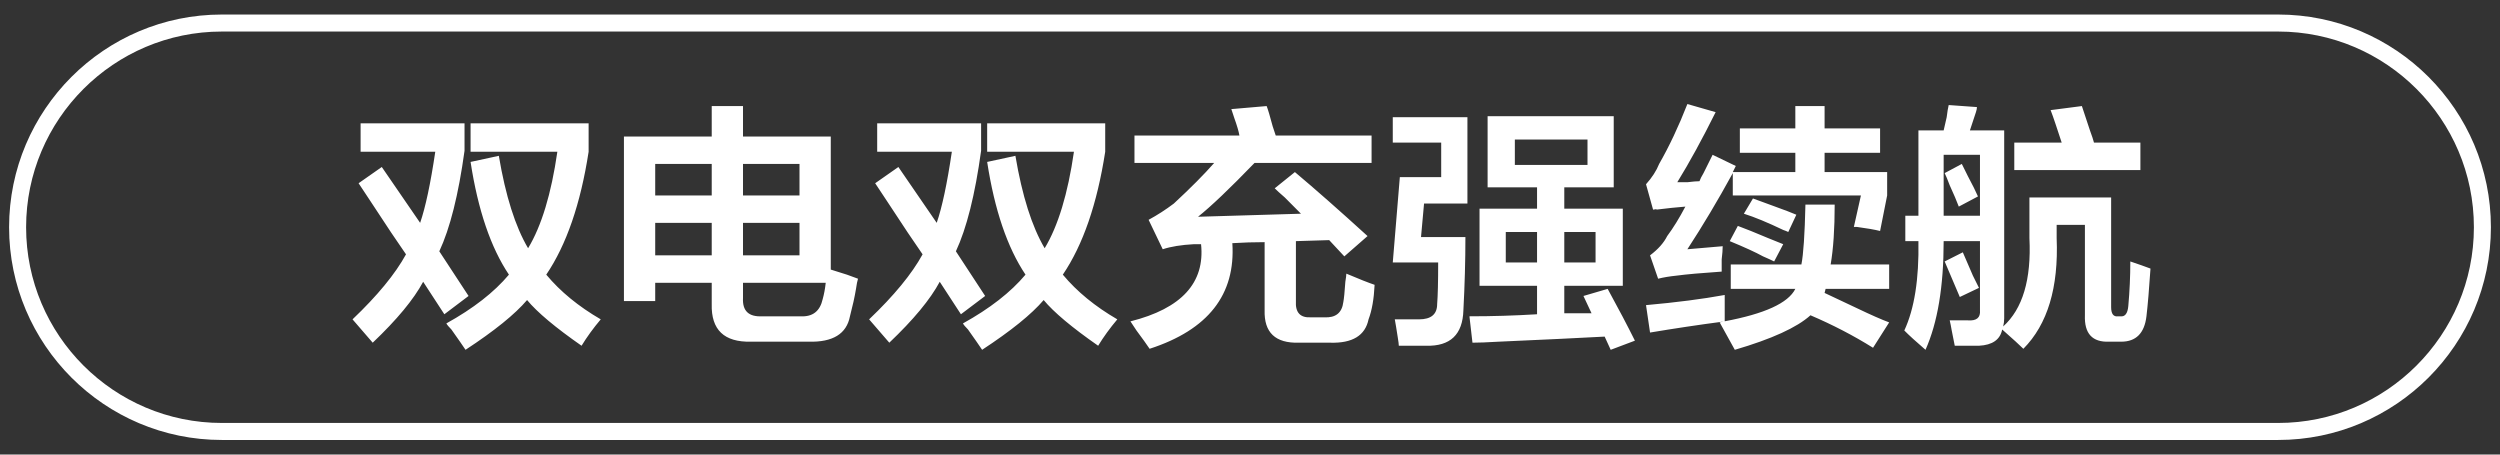 <svg 
 xmlns="http://www.w3.org/2000/svg"
 xmlns:xlink="http://www.w3.org/1999/xlink"
 width="165px" height="30px">
<rect width="100%" height="100%" fill="#333333" stroke="none"/>
<path fill-rule="evenodd"  fill="rgb(255, 255, 255)"
 d="M150.360,29.038 L14.640,29.038 C6.898,29.038 0.600,22.740 0.600,14.998 C0.600,7.257 6.898,0.959 14.640,0.959 L150.360,0.959 C158.102,0.959 164.400,7.257 164.400,14.998 C164.400,22.740 158.102,29.038 150.360,29.038 ZM150.360,2.082 L14.640,2.082 C7.518,2.082 1.723,7.876 1.723,14.998 C1.723,22.121 7.518,27.915 14.640,27.915 L150.360,27.915 C157.482,27.915 163.277,22.121 163.277,14.998 C163.277,7.876 157.482,2.082 150.360,2.082 ZM130.612,18.999 L129.347,19.602 L128.348,17.256 L129.546,16.652 C129.680,16.966 129.901,17.480 130.212,18.194 C130.389,18.553 130.522,18.820 130.612,18.999 ZM140.001,22.551 L139.202,22.551 C138.092,22.595 137.559,22.015 137.604,20.808 L137.604,14.842 L135.739,14.842 L135.739,15.714 C135.873,18.977 135.140,21.411 133.542,23.020 C133.319,22.796 132.853,22.372 132.144,21.747 C132.010,22.417 131.499,22.774 130.612,22.819 C130.168,22.819 129.635,22.819 129.014,22.819 C128.969,22.595 128.902,22.260 128.814,21.813 C128.769,21.546 128.724,21.322 128.681,21.144 C129.036,21.144 129.435,21.144 129.879,21.144 C130.456,21.187 130.722,20.965 130.678,20.474 L130.678,15.915 L128.281,15.915 C128.281,18.910 127.882,21.300 127.083,23.087 C126.460,22.551 125.994,22.126 125.684,21.813 C126.350,20.384 126.660,18.418 126.616,15.915 L125.751,15.915 L125.751,14.239 L126.616,14.239 L126.616,8.608 L128.281,8.608 C128.325,8.430 128.392,8.139 128.481,7.737 C128.525,7.380 128.569,7.112 128.614,6.933 L130.479,7.067 C130.479,7.157 130.456,7.268 130.412,7.402 C130.323,7.670 130.189,8.072 130.013,8.608 L132.277,8.608 L132.277,21.009 C132.277,21.187 132.254,21.366 132.210,21.546 C133.497,20.384 134.075,18.441 133.942,15.714 L133.942,13.033 L139.335,13.033 L139.335,20.272 C139.335,20.719 139.490,20.921 139.801,20.876 L139.935,20.876 C140.245,20.921 140.423,20.697 140.467,20.205 C140.556,19.222 140.601,18.239 140.601,17.256 C141.133,17.435 141.576,17.591 141.932,17.725 C141.843,19.065 141.755,20.116 141.666,20.876 C141.533,21.992 140.977,22.551 140.001,22.551 ZM130.678,10.217 L128.281,10.217 L128.281,14.239 L130.678,14.239 L130.678,10.217 ZM129.879,11.625 C130.189,12.206 130.412,12.654 130.545,12.965 L129.280,13.636 C129.147,13.279 128.947,12.810 128.681,12.229 C128.547,11.872 128.436,11.603 128.348,11.424 L129.480,10.820 C129.568,11.000 129.702,11.268 129.879,11.625 ZM132.943,9.413 L136.072,9.413 C135.983,9.145 135.850,8.743 135.673,8.206 C135.540,7.804 135.428,7.492 135.340,7.268 L137.404,7.000 C137.537,7.402 137.714,7.939 137.937,8.608 C138.070,8.967 138.159,9.235 138.203,9.413 L141.266,9.413 L141.266,11.223 L132.943,11.223 L132.943,9.413 ZM124.685,21.278 L123.620,22.953 C122.332,22.149 120.956,21.434 119.491,20.808 C118.603,21.613 116.938,22.372 114.497,23.087 L113.498,21.278 C113.597,21.260 113.668,21.237 113.765,21.220 C112.101,21.440 110.480,21.683 108.903,21.948 L108.637,20.138 C110.635,19.960 112.366,19.736 113.831,19.468 C113.831,20.092 113.831,20.670 113.831,21.205 C116.450,20.715 118.025,20.006 118.492,19.065 L114.230,19.065 L114.230,17.456 L118.892,17.456 C119.025,16.786 119.114,15.468 119.158,13.502 L121.089,13.502 C121.089,15.111 121.000,16.429 120.823,17.456 L124.685,17.456 L124.685,19.065 L120.490,19.065 L120.423,19.334 C120.911,19.558 121.622,19.893 122.554,20.339 C123.487,20.786 124.196,21.098 124.685,21.278 ZM115.696,13.099 C116.050,13.234 116.538,13.413 117.160,13.636 C117.782,13.860 118.248,14.038 118.559,14.172 L118.026,15.312 C117.937,15.268 117.826,15.223 117.693,15.177 C116.671,14.687 115.806,14.329 115.096,14.105 L115.696,13.099 ZM116.361,16.921 C115.872,16.652 115.140,16.317 114.164,15.915 L114.697,14.910 C115.185,15.089 115.851,15.357 116.694,15.714 C117.138,15.893 117.471,16.027 117.693,16.116 L117.094,17.256 C116.916,17.167 116.671,17.054 116.361,16.921 ZM122.554,14.977 C122.465,14.977 122.398,14.977 122.355,14.977 L122.821,12.899 L114.364,12.899 L114.364,11.424 C113.387,13.212 112.388,14.888 111.367,16.451 L113.698,16.250 C113.698,16.474 113.675,16.765 113.631,17.122 C113.631,17.480 113.631,17.748 113.631,17.926 C112.299,18.016 111.301,18.105 110.635,18.194 C110.190,18.239 109.791,18.306 109.436,18.395 L108.903,16.853 C109.436,16.451 109.813,16.027 110.035,15.580 C110.435,15.044 110.834,14.396 111.234,13.636 C110.656,13.681 110.012,13.748 109.303,13.837 C109.391,13.793 109.325,13.793 109.103,13.837 L108.637,12.161 C109.036,11.715 109.325,11.268 109.503,10.820 C110.169,9.659 110.790,8.341 111.367,6.866 L113.232,7.402 C112.343,9.190 111.500,10.731 110.701,12.027 C110.834,12.027 111.056,12.027 111.367,12.027 C111.722,11.983 111.988,11.960 112.166,11.960 C112.210,11.826 112.299,11.648 112.433,11.424 C112.521,11.246 112.721,10.844 113.032,10.217 L114.563,10.955 L114.364,11.357 L118.492,11.357 L118.492,10.083 L114.830,10.083 L114.830,8.475 L118.492,8.475 L118.492,7.000 L120.423,7.000 L120.423,8.475 L124.086,8.475 L124.086,10.083 L120.423,10.083 L120.423,11.357 L124.552,11.357 L124.552,12.899 L124.086,15.245 C123.730,15.156 123.220,15.066 122.554,14.977 ZM106.106,19.065 C106.816,20.362 107.415,21.501 107.904,22.484 L106.306,23.087 L105.907,22.216 C104.264,22.305 101.933,22.417 98.914,22.551 C98.159,22.595 97.583,22.618 97.183,22.618 L96.983,20.876 C98.492,20.876 99.980,20.831 101.445,20.741 L101.445,18.865 L97.649,18.865 L97.649,13.770 L101.445,13.770 L101.445,12.362 L98.182,12.362 L98.182,7.670 L106.506,7.670 L106.506,12.362 L103.243,12.362 L103.243,13.770 L107.105,13.770 L107.105,18.865 L103.243,18.865 L103.243,20.674 L105.041,20.674 L104.508,19.534 L106.106,19.065 ZM99.381,15.312 L99.381,17.323 L101.445,17.323 L101.445,15.312 L99.381,15.312 ZM104.775,10.887 L104.775,9.211 L99.980,9.211 L99.980,10.887 L104.775,10.887 ZM105.307,17.323 L105.307,15.312 L103.243,15.312 L103.243,17.323 L105.307,17.323 ZM93.787,15.647 L96.717,15.647 C96.717,17.212 96.672,18.820 96.584,20.474 C96.539,22.082 95.718,22.863 94.120,22.819 C93.409,22.819 92.810,22.819 92.322,22.819 C92.322,22.729 92.299,22.551 92.255,22.283 C92.166,21.702 92.099,21.300 92.056,21.077 C92.588,21.077 93.121,21.077 93.654,21.077 C94.453,21.077 94.852,20.741 94.852,20.071 C94.896,19.534 94.919,18.619 94.919,17.323 L91.923,17.323 L92.389,11.692 L95.119,11.692 L95.119,9.413 L91.923,9.413 L91.923,7.737 L96.850,7.737 L96.850,13.435 L93.987,13.435 L93.787,15.647 ZM86.529,20.943 L87.394,20.943 C88.149,20.987 88.570,20.652 88.660,19.937 C88.703,19.714 88.748,19.267 88.793,18.597 C88.836,18.328 88.859,18.150 88.859,18.060 C89.702,18.418 90.324,18.663 90.724,18.798 C90.679,19.736 90.546,20.496 90.324,21.077 C90.102,22.149 89.259,22.662 87.794,22.618 L85.730,22.618 C84.175,22.662 83.421,21.948 83.465,20.474 L83.465,15.982 C82.755,15.982 82.044,16.005 81.335,16.049 C81.556,19.446 79.736,21.768 75.874,23.020 C75.696,22.753 75.408,22.350 75.008,21.813 C74.830,21.546 74.697,21.345 74.609,21.210 C77.982,20.362 79.537,18.663 79.270,16.116 C79.137,16.116 78.981,16.116 78.804,16.116 C77.960,16.162 77.272,16.273 76.740,16.451 L75.808,14.508 C76.384,14.196 76.940,13.837 77.472,13.435 C78.581,12.407 79.470,11.514 80.136,10.754 L74.875,10.754 L74.875,8.944 L81.801,8.944 C81.756,8.676 81.645,8.296 81.468,7.804 C81.378,7.536 81.312,7.335 81.268,7.201 L83.599,7.000 C83.687,7.224 83.820,7.670 83.998,8.341 C84.087,8.608 84.153,8.809 84.198,8.944 L90.524,8.944 L90.524,10.754 L82.799,10.754 C81.157,12.453 79.913,13.636 79.070,14.306 L85.863,14.105 C85.640,13.882 85.285,13.525 84.797,13.033 C84.486,12.764 84.265,12.563 84.131,12.429 L85.463,11.357 C86.795,12.475 88.393,13.882 90.258,15.580 L88.726,16.921 L87.727,15.848 L85.530,15.915 L85.530,19.870 C85.485,20.630 85.818,20.987 86.529,20.943 ZM72.478,22.819 C70.747,21.613 69.548,20.607 68.882,19.803 C68.083,20.741 66.728,21.836 64.820,23.087 C64.642,22.819 64.331,22.372 63.888,21.747 C63.710,21.568 63.598,21.434 63.555,21.345 C65.330,20.362 66.706,19.290 67.683,18.127 C66.485,16.340 65.641,13.860 65.153,10.687 L67.017,10.284 C67.461,12.922 68.105,14.955 68.948,16.384 C69.836,14.910 70.480,12.787 70.880,10.016 L65.153,10.016 L65.153,8.139 L72.944,8.139 L72.944,10.016 C72.411,13.458 71.479,16.162 70.147,18.127 C71.079,19.245 72.278,20.228 73.743,21.077 C73.254,21.657 72.833,22.238 72.478,22.819 ZM63.421,20.741 L62.023,18.597 C61.401,19.759 60.292,21.098 58.694,22.618 L57.362,21.077 C59.004,19.513 60.180,18.083 60.891,16.786 C60.358,16.027 59.581,14.865 58.560,13.301 C58.205,12.764 57.938,12.362 57.761,12.094 L59.293,11.022 L61.823,14.708 C62.178,13.681 62.511,12.117 62.822,10.016 L57.894,10.016 L57.894,8.139 L64.753,8.139 L64.753,9.949 C64.354,12.855 63.798,15.066 63.089,16.586 L65.020,19.534 L63.421,20.741 ZM56.097,20.876 C55.874,22.037 54.964,22.595 53.366,22.551 L49.571,22.551 C47.795,22.595 46.929,21.768 46.974,20.071 L46.974,18.663 L43.244,18.663 L43.244,19.870 L41.180,19.870 L41.180,9.011 L46.974,9.011 L46.974,7.000 L49.038,7.000 L49.038,9.011 L54.831,9.011 L54.831,17.792 C55.098,17.882 55.452,17.993 55.897,18.127 C56.251,18.261 56.496,18.351 56.629,18.395 C56.585,18.529 56.540,18.753 56.496,19.065 C56.407,19.602 56.273,20.205 56.097,20.876 ZM46.974,10.820 L43.244,10.820 L43.244,12.899 L46.974,12.899 L46.974,10.820 ZM46.974,14.708 L43.244,14.708 L43.244,16.853 L46.974,16.853 L46.974,14.708 ZM52.767,10.820 L49.038,10.820 L49.038,12.899 L52.767,12.899 L52.767,10.820 ZM52.767,14.708 L49.038,14.708 L49.038,16.853 L52.767,16.853 L52.767,14.708 ZM49.038,18.663 L49.038,19.669 C48.993,20.519 49.414,20.921 50.303,20.876 L52.833,20.876 C53.633,20.921 54.121,20.541 54.299,19.736 C54.387,19.423 54.454,19.065 54.498,18.663 L49.038,18.663 ZM38.383,22.819 C36.652,21.613 35.453,20.607 34.787,19.803 C33.988,20.741 32.634,21.836 30.725,23.087 C30.547,22.819 30.236,22.372 29.793,21.747 C29.615,21.568 29.504,21.434 29.460,21.345 C31.235,20.362 32.612,19.290 33.589,18.127 C32.390,16.340 31.546,13.860 31.058,10.687 L32.923,10.284 C33.366,12.922 34.010,14.955 34.854,16.384 C35.742,14.910 36.385,12.787 36.785,10.016 L31.058,10.016 L31.058,8.139 L38.849,8.139 L38.849,10.016 C38.317,13.458 37.384,16.162 36.053,18.127 C36.985,19.245 38.184,20.228 39.649,21.077 C39.160,21.657 38.738,22.238 38.383,22.819 ZM29.327,20.741 L27.929,18.597 C27.306,19.759 26.197,21.098 24.599,22.618 L23.267,21.077 C24.909,19.513 26.086,18.083 26.796,16.786 C26.264,16.027 25.486,14.865 24.466,13.301 C24.110,12.764 23.844,12.362 23.667,12.094 L25.198,11.022 L27.729,14.708 C28.083,13.681 28.416,12.117 28.728,10.016 L23.800,10.016 L23.800,8.139 L30.659,8.139 L30.659,9.949 C30.259,12.855 29.704,15.066 28.994,16.586 L30.925,19.534 L29.327,20.741 Z"/>
</svg>
